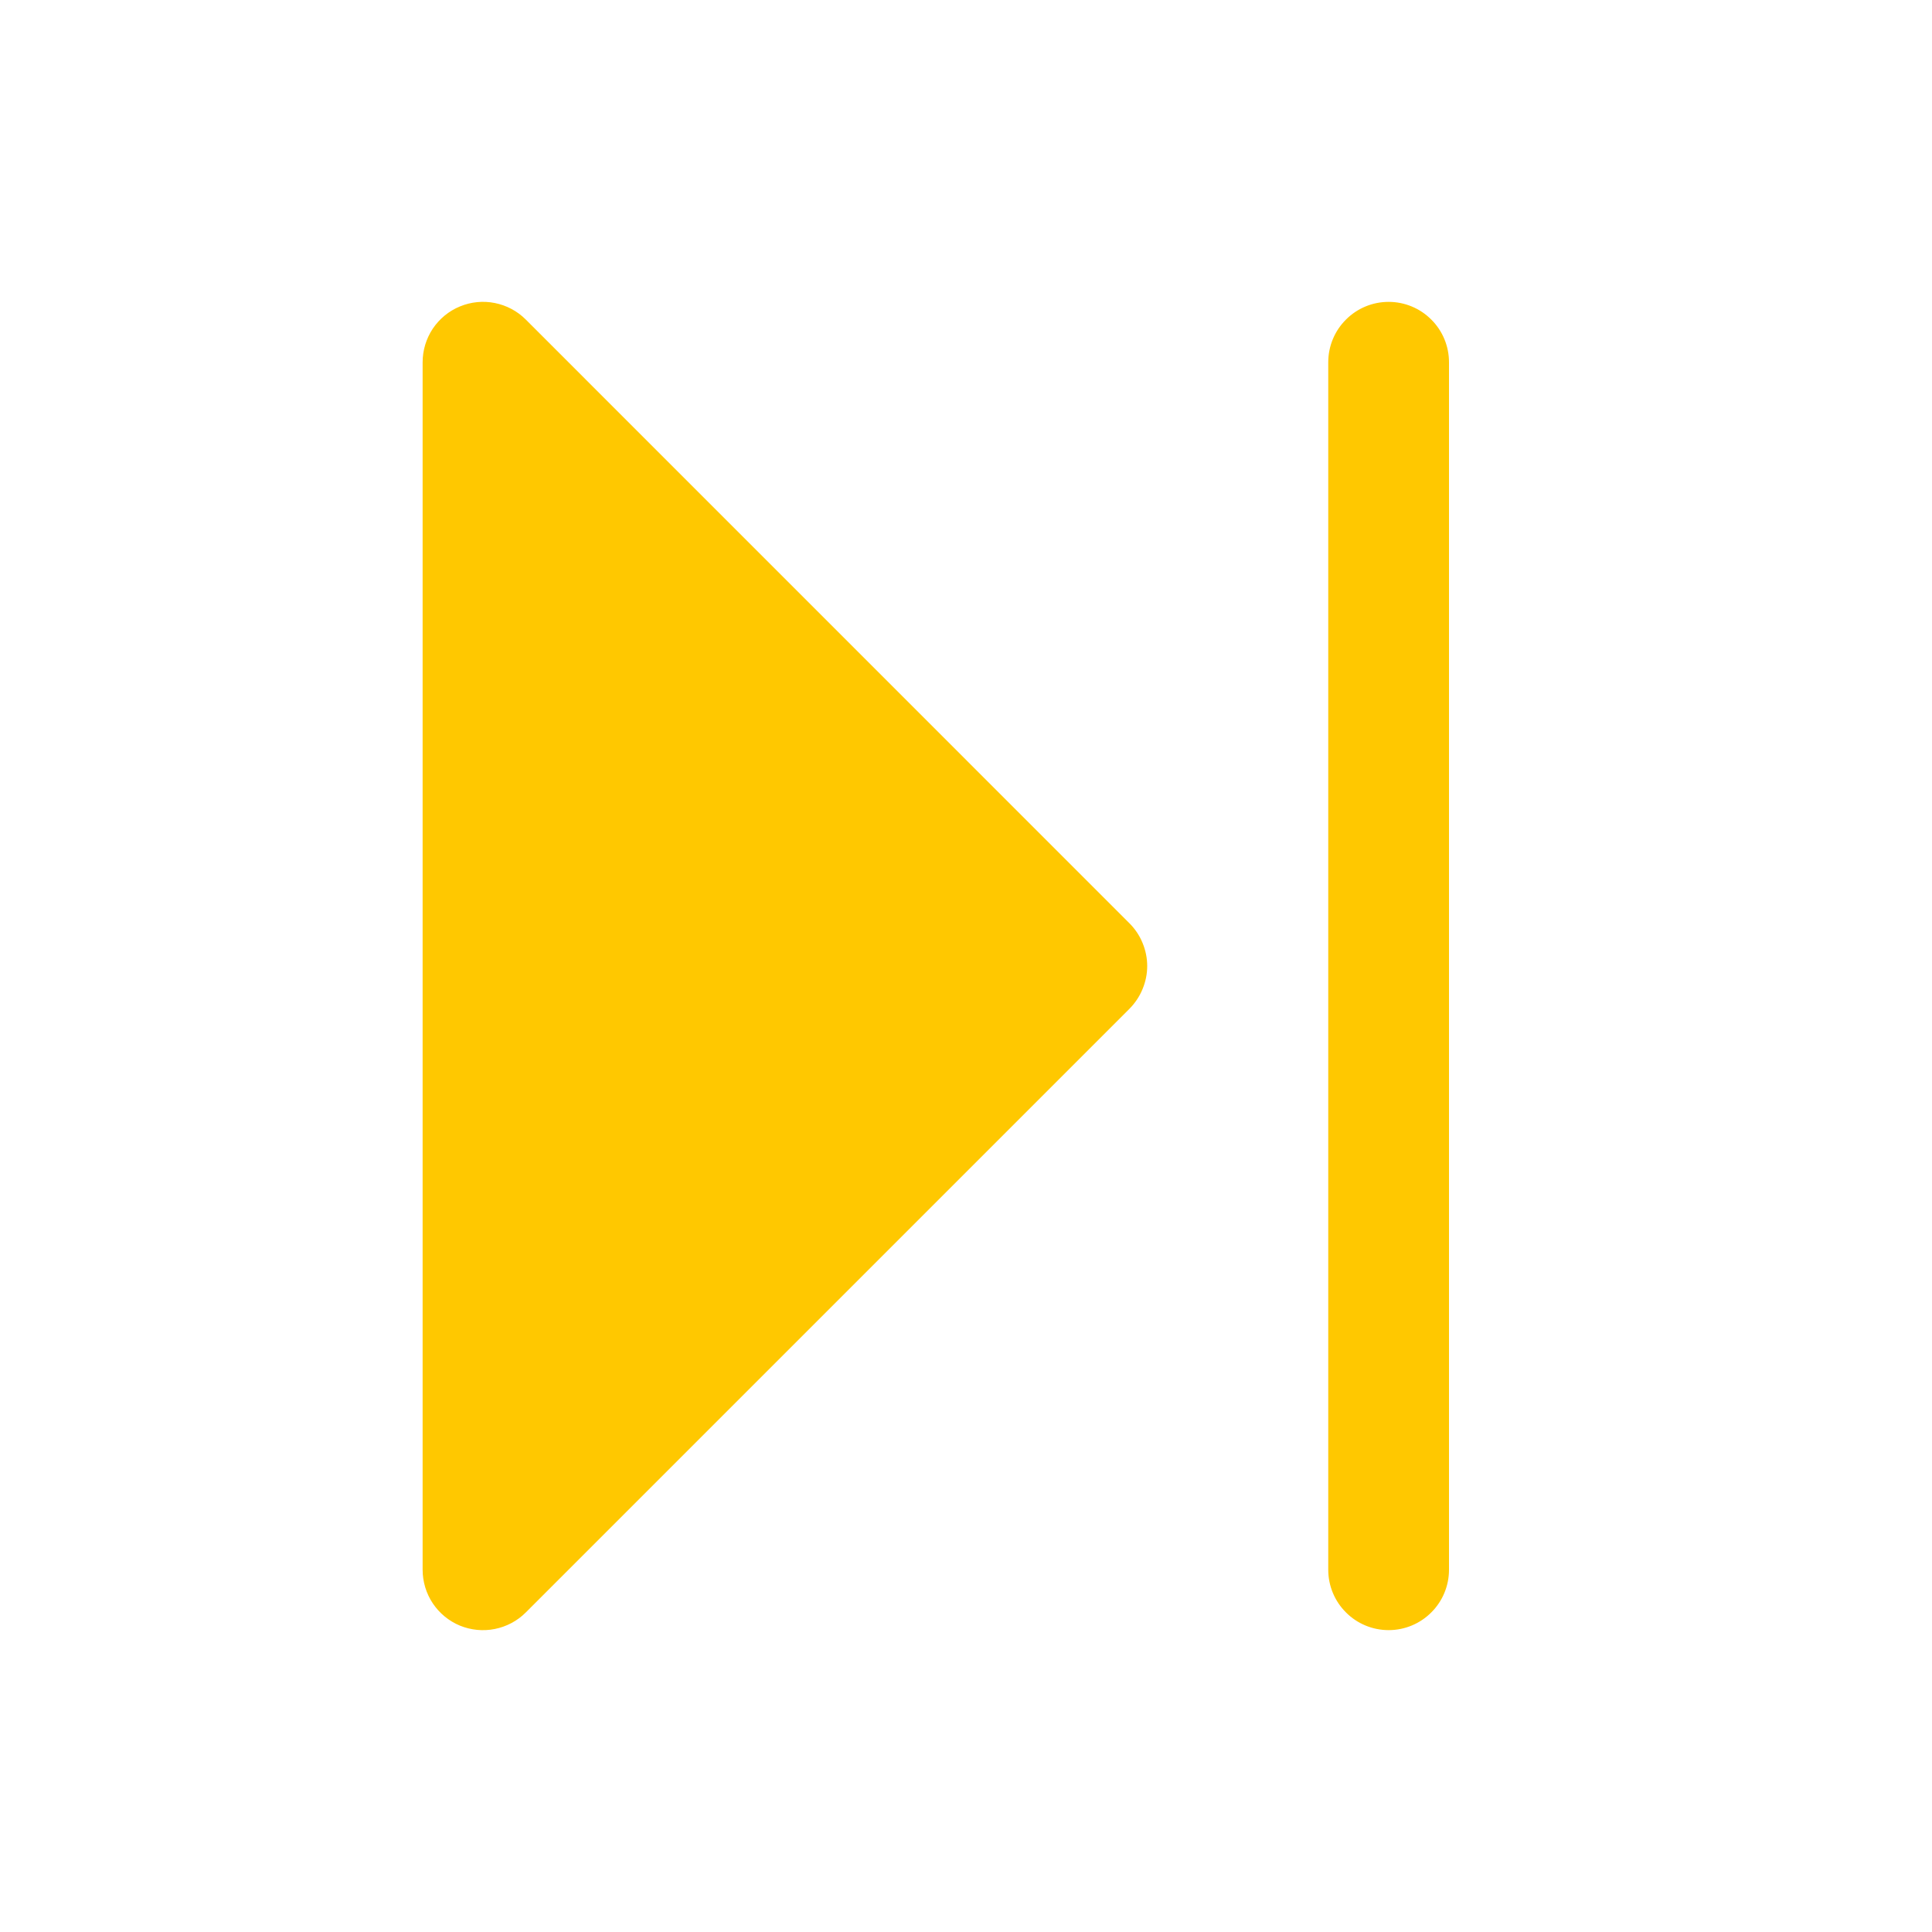 <svg width="24" height="24" viewBox="0 0 24 24" fill="none" xmlns="http://www.w3.org/2000/svg">
<path d="M14.031 11.47C14.1 11.539 14.156 11.622 14.193 11.713C14.231 11.804 14.251 11.902 14.251 12C14.251 12.099 14.231 12.196 14.193 12.287C14.156 12.378 14.1 12.461 14.031 12.531L6.531 20.031C6.426 20.136 6.292 20.207 6.146 20.236C6.001 20.265 5.85 20.25 5.713 20.194C5.576 20.137 5.459 20.041 5.376 19.917C5.294 19.794 5.25 19.648 5.25 19.5V4.5C5.25 4.352 5.294 4.207 5.376 4.083C5.459 3.96 5.576 3.863 5.713 3.807C5.85 3.75 6.001 3.735 6.146 3.764C6.292 3.793 6.426 3.864 6.531 3.969L14.031 11.47ZM17.25 3.75C17.051 3.75 16.86 3.829 16.72 3.97C16.579 4.11 16.5 4.301 16.5 4.5V19.5C16.5 19.699 16.579 19.89 16.72 20.03C16.86 20.171 17.051 20.25 17.25 20.25C17.449 20.25 17.64 20.171 17.78 20.03C17.921 19.89 18 19.699 18 19.5V4.5C18 4.301 17.921 4.11 17.78 3.97C17.64 3.829 17.449 3.75 17.25 3.75Z" fill="#FFC800"/>
</svg>
